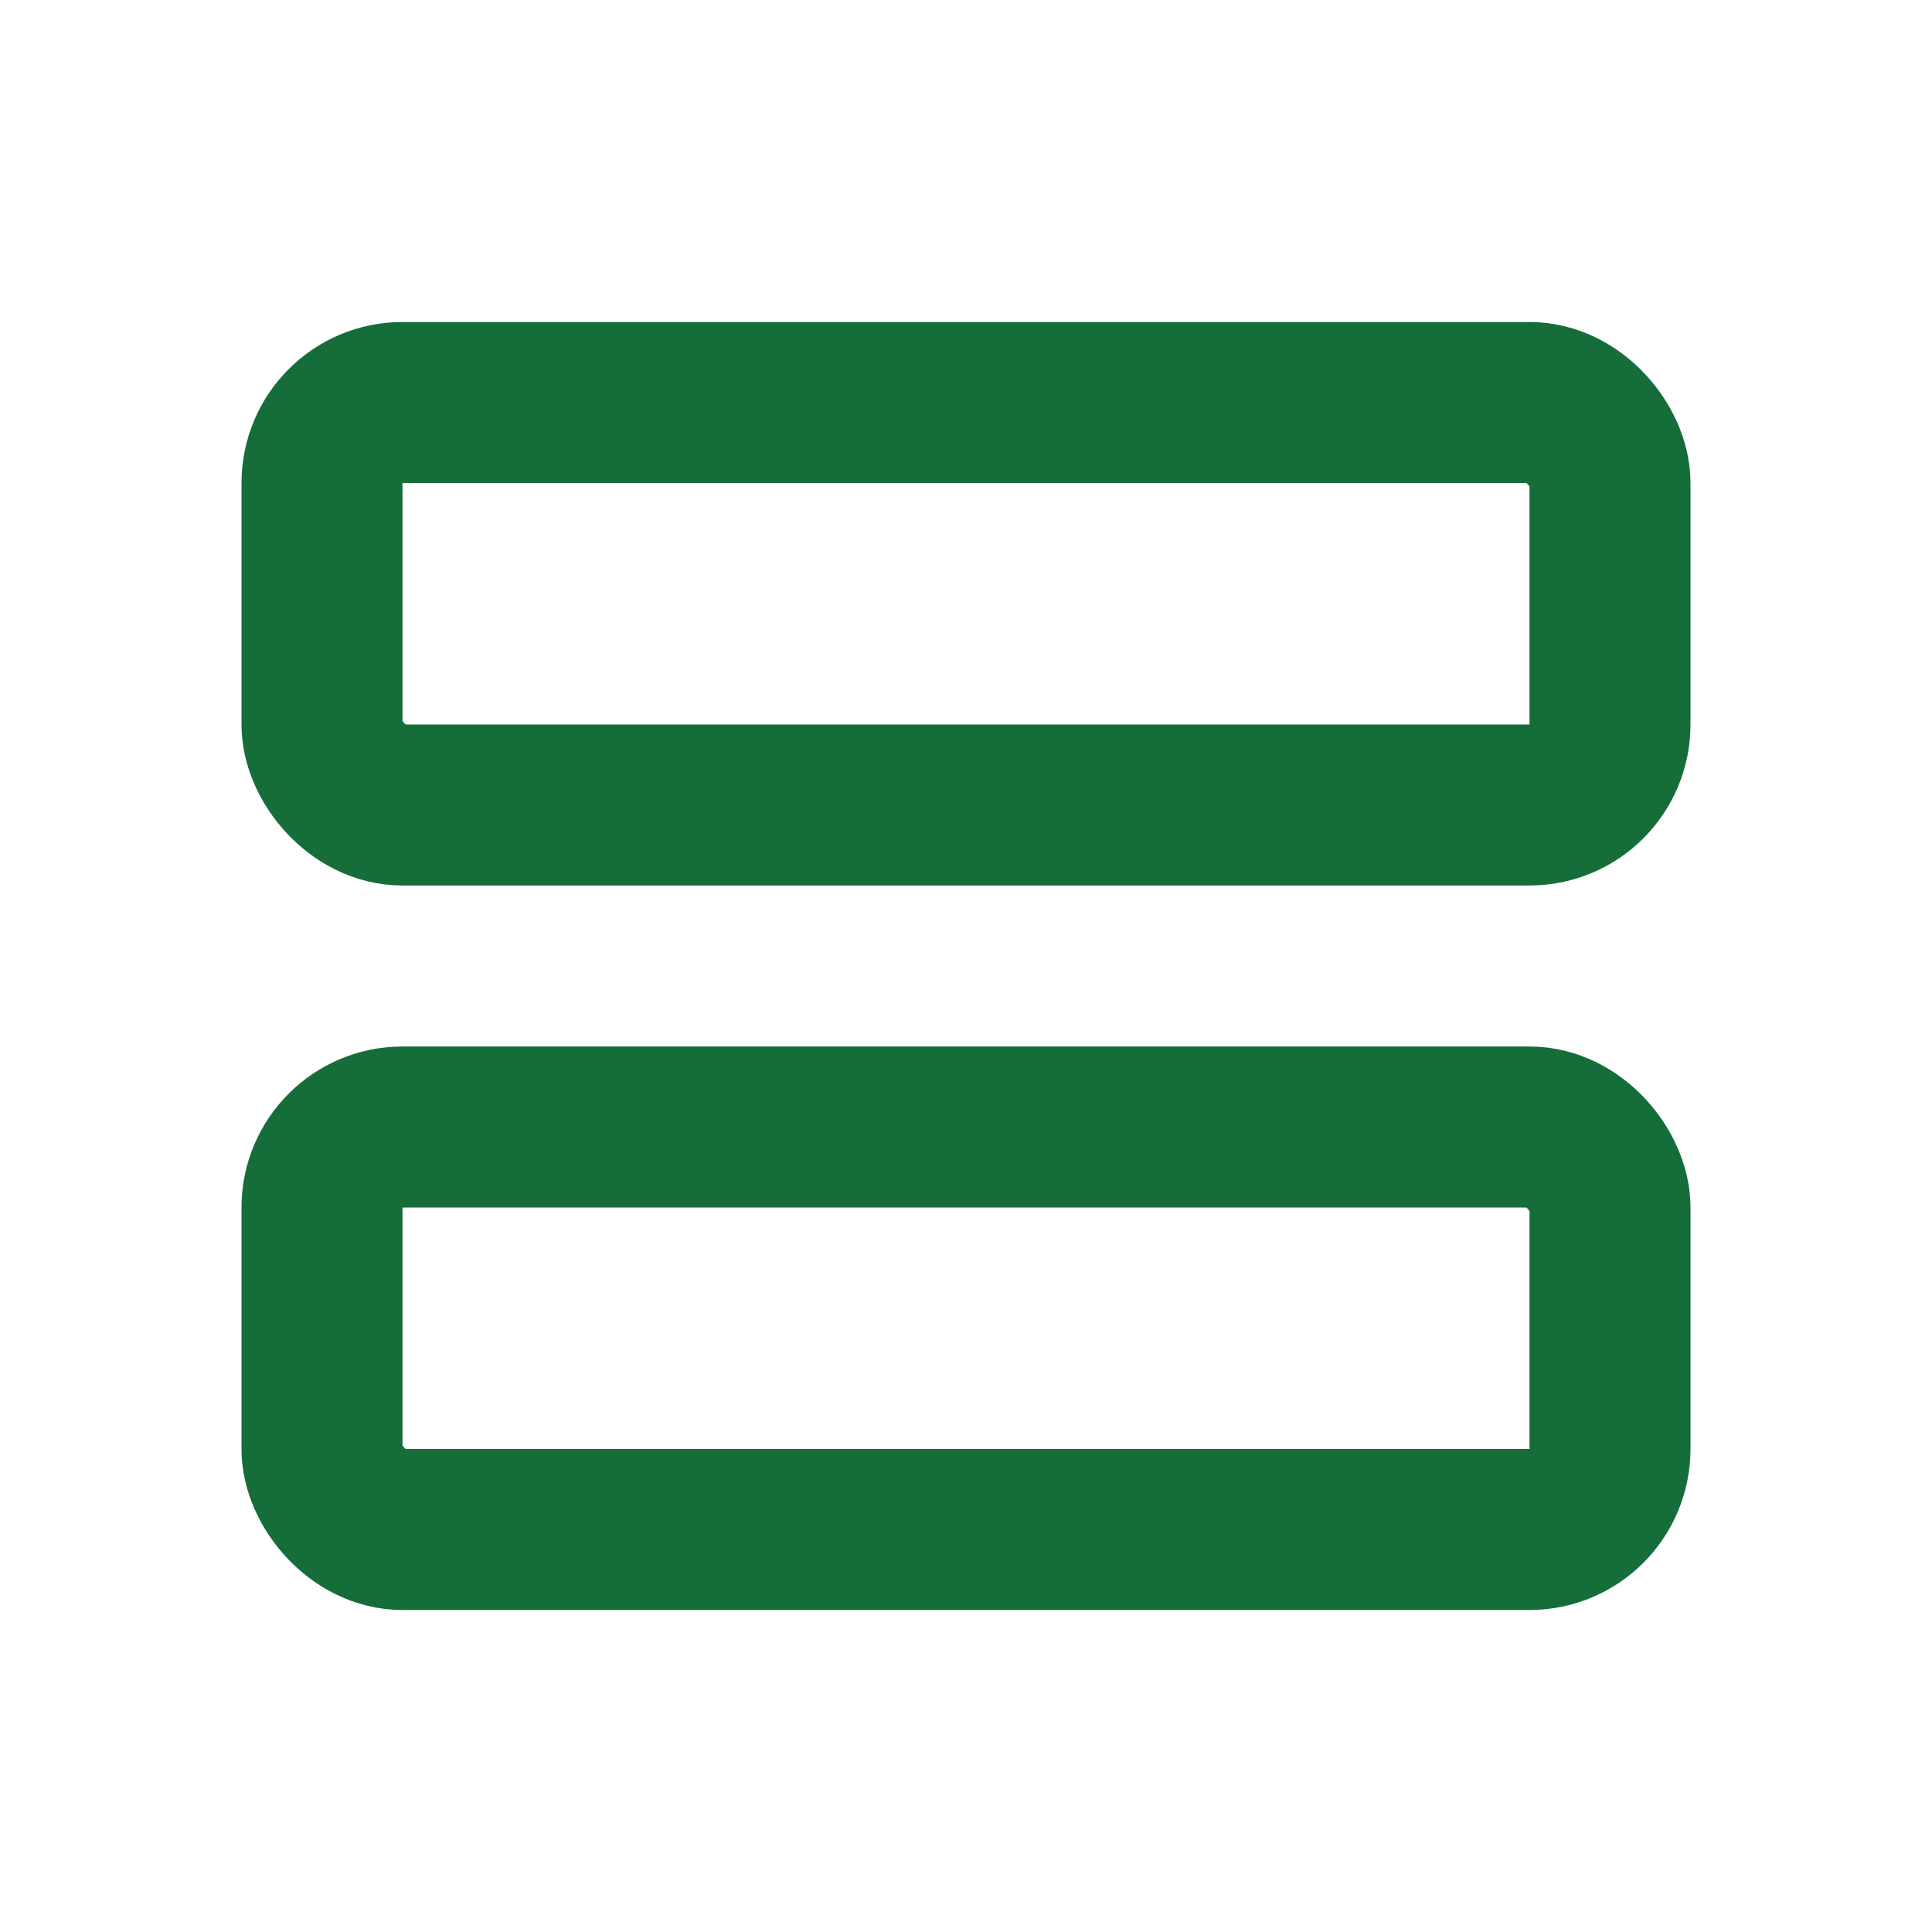 <svg width="24" height="24" viewBox="0 0 24 24" fill="none" xmlns="http://www.w3.org/2000/svg">
<rect x="4" y="5" width="16" height="5" rx="1" stroke="#156D3A" stroke-width="2" stroke-linejoin="round"/>
<rect x="4" y="14" width="16" height="5" rx="1" stroke="#156D3A" stroke-width="2" stroke-linejoin="round"/>
</svg>
